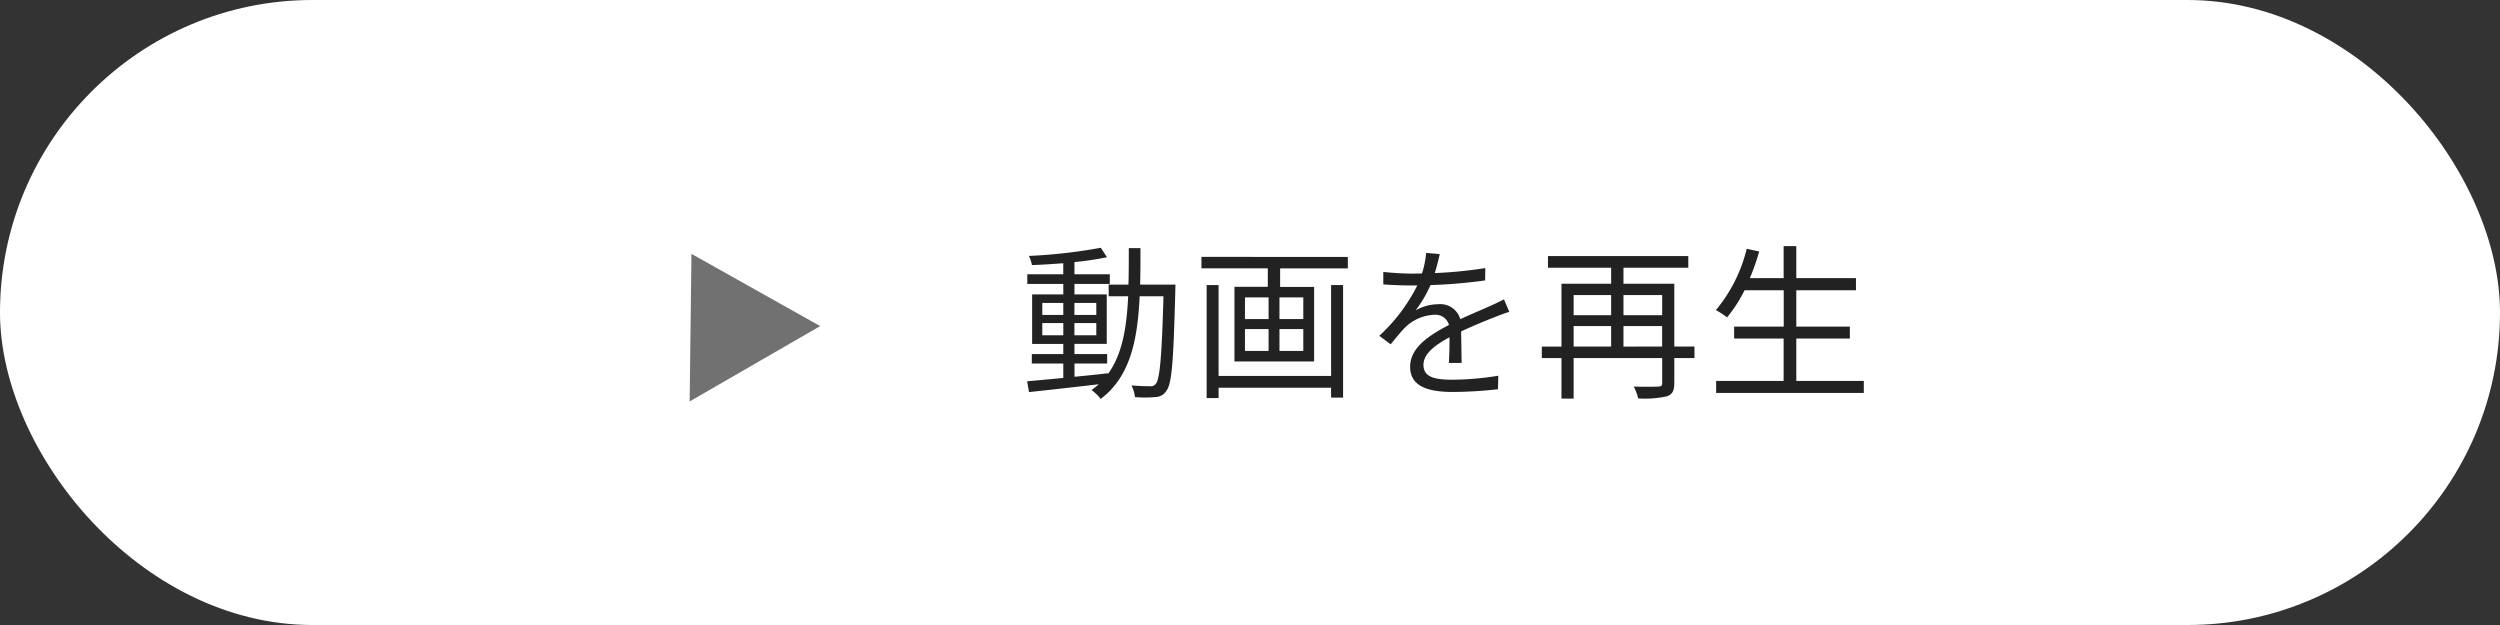 <svg xmlns="http://www.w3.org/2000/svg" width="240" height="60"><rect width="100%" height="100%" fill="#333333" stroke="none"/><g data-name="Group 534" transform="translate(-570 -3260)"><rect data-name="Rectangle 100" width="240" height="60" rx="30" transform="translate(570 3260)" fill="#fff"/><g data-name="Group 185"><path data-name="Polygon 1" d="M636.38 3284.37l12.357 6.935-12.53 7.234z" fill="#717171"/><path data-name="Path 242" d="M670.061 3292.184v-1.168h2.016v1.168zm0-3.1h2.016v1.152h-2.016zm5.184 0v1.152h-2.1v-1.156zm0 3.1h-2.1v-1.168h2.1zm4.208-4.864c.032-1.12.032-2.3.032-3.5h-1.12c0 1.216 0 2.384-.032 3.5h-1.9v1.12h1.872c-.144 3.008-.56 5.584-1.952 7.472v-.08c-1.072.128-2.16.24-3.2.336v-1.268h3.132v-.912h-3.136v-.976h3.1v-4.748h-3.1v-1.008h3.392v-.928h-3.392v-1.168a30.576 30.576 0 003.12-.464l-.592-.912a49.991 49.991 0 01-6.9.784 3.543 3.543 0 01.288.88c.944-.032 1.984-.1 3.008-.176v1.056h-3.452v.928h3.456v1.008h-2.992v4.752h2.992v.976h-3.024v.908h3.024v1.38c-1.312.128-2.512.24-3.472.32l.18 1.04c1.788-.192 4.268-.464 6.7-.752a8.319 8.319 0 01-.7.56 4.042 4.042 0 01.88.848c2.812-2.112 3.548-5.596 3.74-9.856h2.288c-.16 5.808-.352 7.92-.72 8.384a.606.606 0 01-.576.256c-.3 0-1.008-.016-1.776-.08a3.224 3.224 0 01.336 1.12 11.038 11.038 0 001.936 0 1.262 1.262 0 001.072-.592c.544-.672.688-2.9.864-9.6 0-.16.016-.608.016-.608zm18.332 8.768h-10.8v-8.72h-1.148v10.848h1.148v-.992h10.8v.944h1.152v-10.8h-1.152zm-2.668-5.456h-2.288v-2.08h2.288zm0 3.056h-2.288v-2.1h2.288zm-5.6-2.1h2.268v2.1h-2.268zm0-3.04h2.268v2.08h-2.268zm-4.176-3.888v1.1h6.368v1.776h-3.2v7.164h7.648v-7.156h-3.264v-1.776h6.5v-1.1zm24.976 10.18c-.016-.768-.032-2.112-.048-3.024 1.2-.56 2.336-1.024 3.232-1.376.416-.16.992-.384 1.392-.5l-.512-1.2c-.448.224-.832.416-1.312.624-.832.384-1.792.768-2.88 1.28a1.992 1.992 0 00-2.1-1.44 4.494 4.494 0 00-2.192.592 11.37 11.37 0 001.428-2.428 48.95 48.95 0 005.248-.448l.016-1.184a42.518 42.518 0 01-4.848.48c.224-.72.368-1.376.48-1.824l-1.312-.112a8.586 8.586 0 01-.4 1.968c-.368.016-.7.016-1.04.016-.72 0-1.824-.064-2.672-.16v1.2c.864.064 1.936.1 2.608.1h.656a16.765 16.765 0 01-3.648 4.832l1.088.816c.544-.64.992-1.232 1.44-1.664a4.217 4.217 0 012.736-1.168 1.34 1.34 0 011.424.976c-1.84.96-3.728 2.144-3.728 4.016 0 1.936 1.824 2.416 4.1 2.416a40.8 40.8 0 004.332-.26l.032-1.3a27.9 27.9 0 01-4.32.384c-1.632.004-2.864-.172-2.864-1.42 0-1.04 1.024-1.856 2.5-2.656 0 .832-.016 1.856-.064 2.464zm15.536-1.568v-1.972h3.712v1.968zm-4.784-1.972h3.6v1.968h-3.6zm3.6-2.976v1.936h-3.6v-1.932zm4.9 0v1.936h-3.716v-1.932zm3.1 4.944h-1.936v-6.028h-4.88v-1.54h6.224v-1.12h-13.472v1.12h6.064v1.54h-4.768v6.032h-1.888v1.1h1.888v3.892h1.168v-3.888h8.5v2.4c0 .256-.1.336-.384.336-.272.016-1.3.032-2.352 0a4.481 4.481 0 01.432 1.136 9.746 9.746 0 002.78-.208c.512-.192.688-.544.688-1.264v-2.4h1.936zm9.776 3.3v-4.068h5.14v-1.148h-5.14v-3.488h5.728v-1.164h-5.728v-3.072h-1.216v3.072h-3.244a21.962 21.962 0 00.9-2.56l-1.2-.256a14.586 14.586 0 01-2.96 5.888 6.907 6.907 0 011.072.7 13.571 13.571 0 001.68-2.608h3.76v3.488h-4.76v1.148h4.752v4.068h-6.48v1.152h14.176v-1.152z" fill="#222"/></g></g></svg>